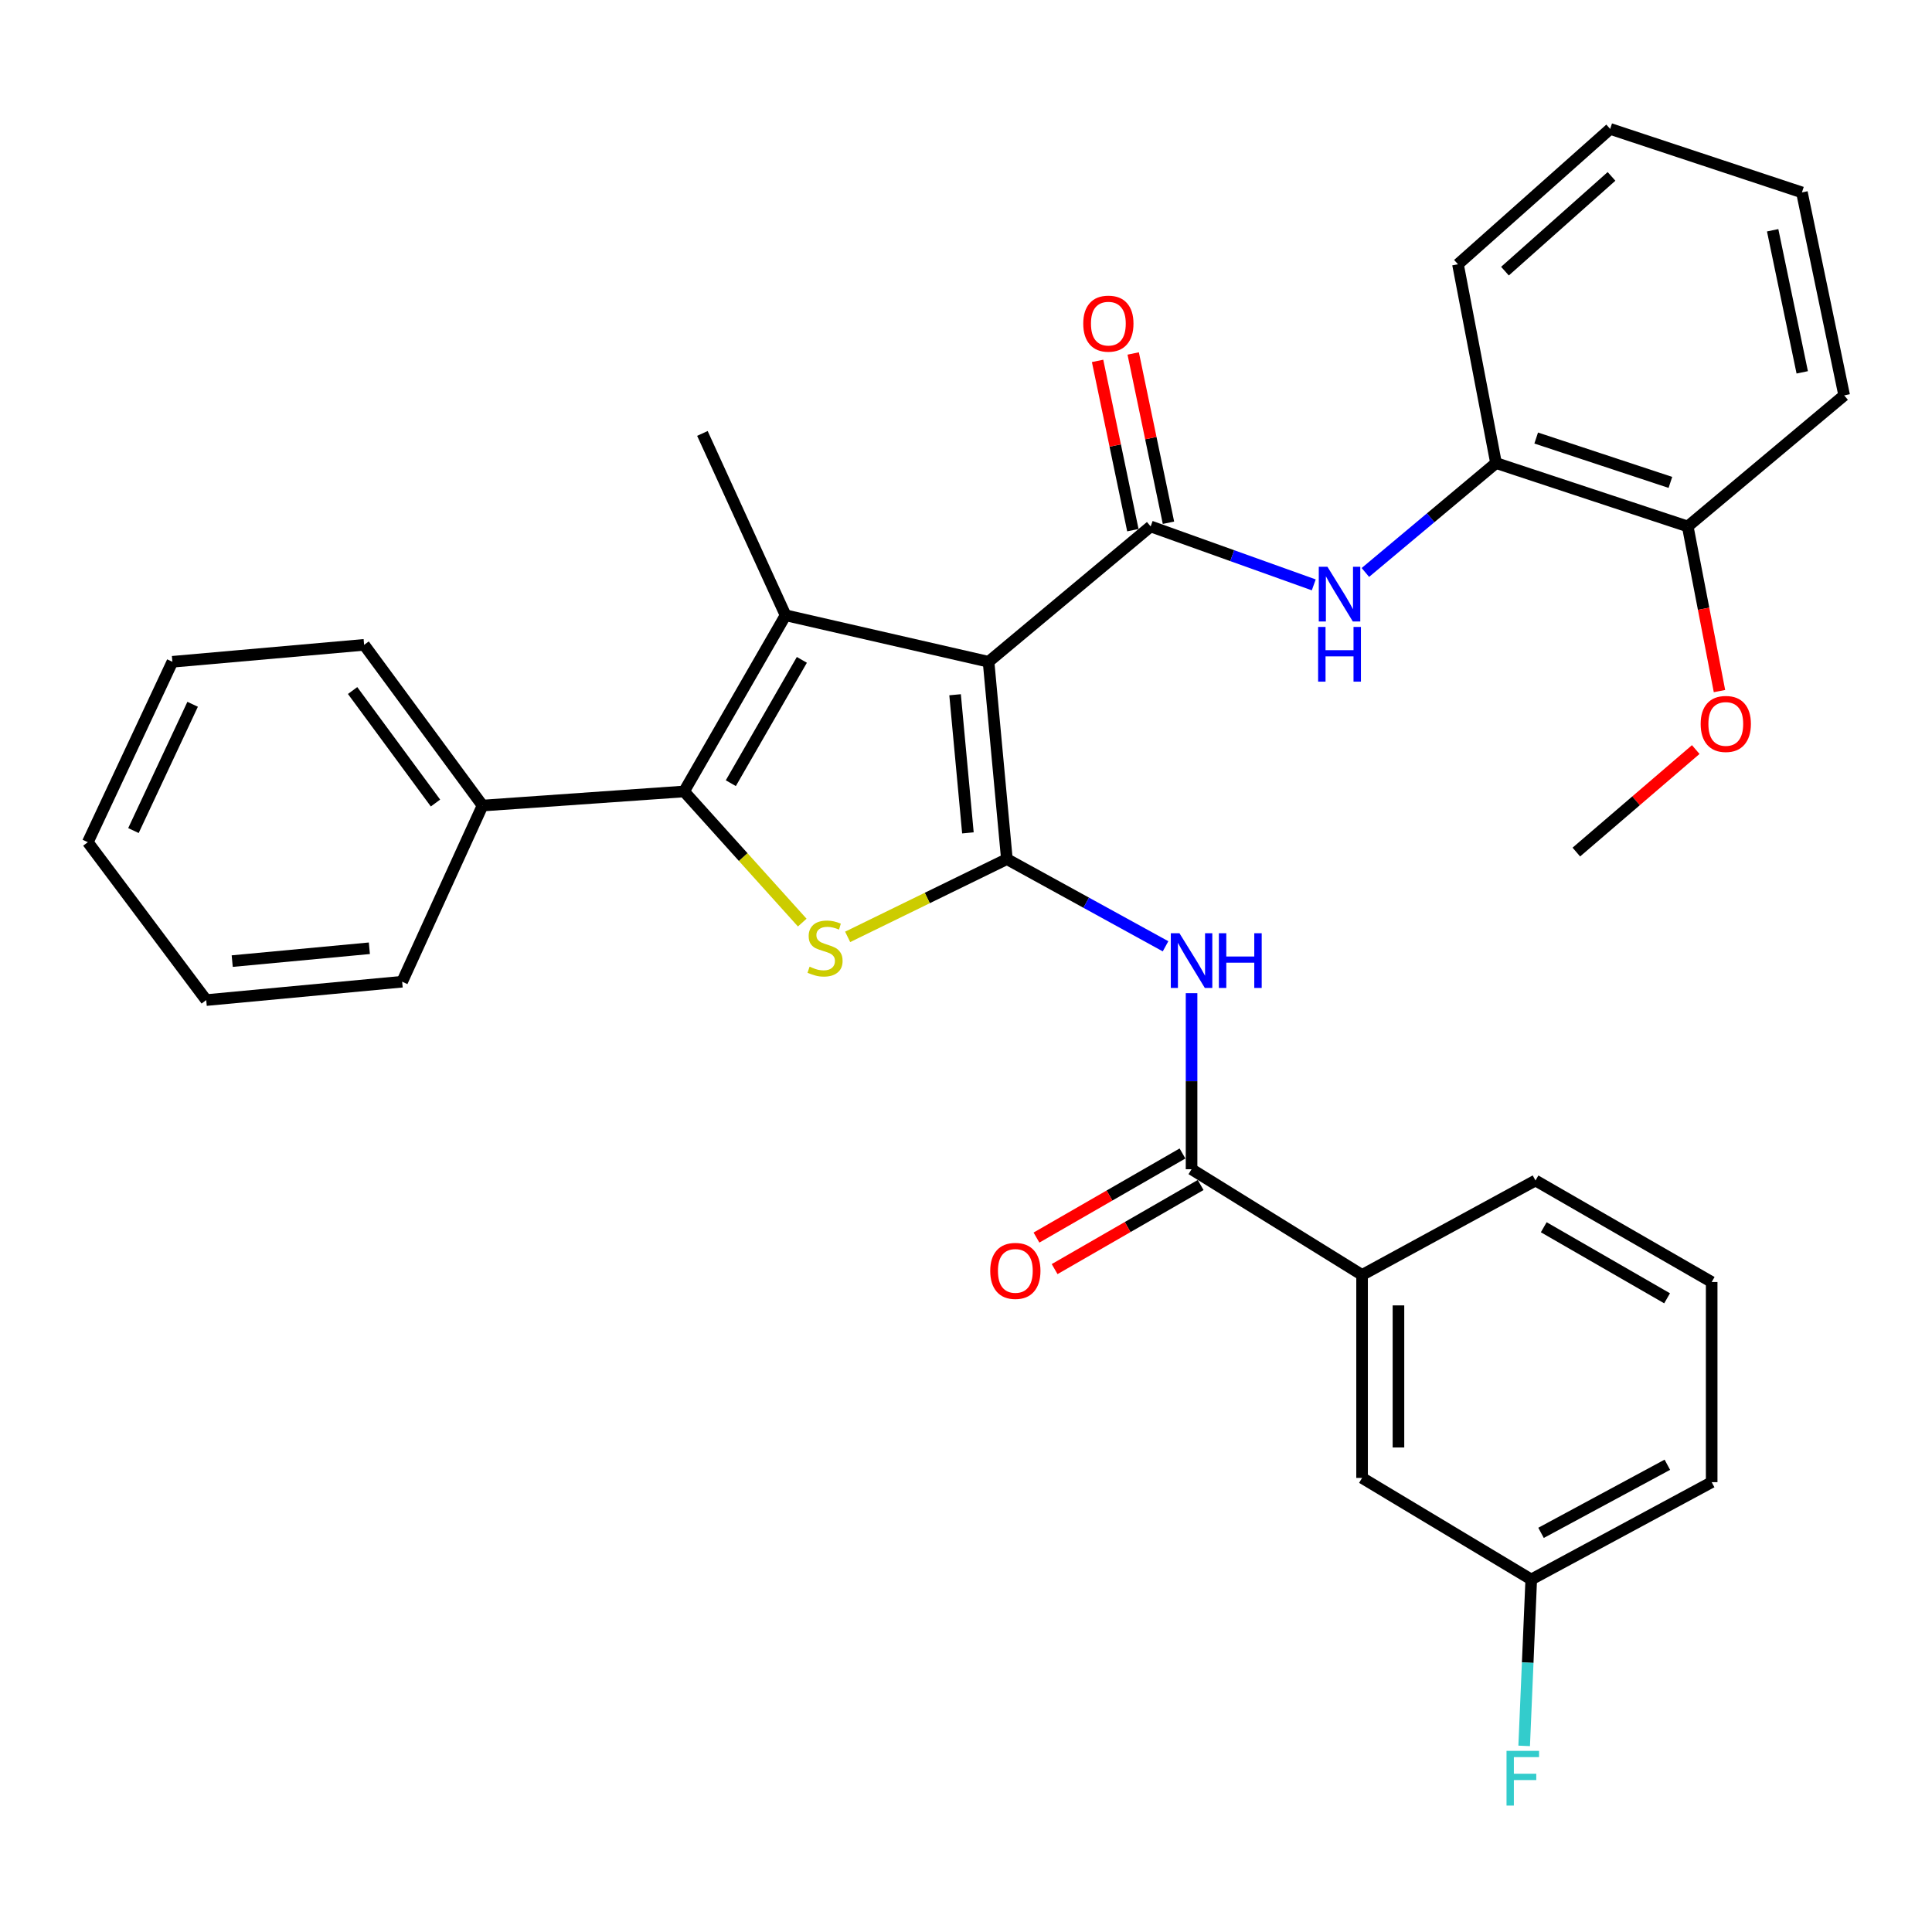 <?xml version='1.0' encoding='iso-8859-1'?>
<svg version='1.1' baseProfile='full'
              xmlns='http://www.w3.org/2000/svg'
                      xmlns:rdkit='http://www.rdkit.org/xml'
                      xmlns:xlink='http://www.w3.org/1999/xlink'
                  xml:space='preserve'
width='1000px' height='1000px' viewBox='0 0 1000 1000'>
<!-- END OF HEADER -->
<rect style='opacity:1.0;fill:#FFFFFF;stroke:none' width='1000' height='1000' x='0' y='0'> </rect>
<path class='bond-0' d='M 511.673,342.537 L 521.16,444.675' style='fill:none;fill-rule:evenodd;stroke:#000000;stroke-width:6px;stroke-linecap:butt;stroke-linejoin:miter;stroke-opacity:1' />
<path class='bond-0' d='M 494.349,359.599 L 500.99,431.096' style='fill:none;fill-rule:evenodd;stroke:#000000;stroke-width:6px;stroke-linecap:butt;stroke-linejoin:miter;stroke-opacity:1' />
<path class='bond-1' d='M 511.673,342.537 L 406.606,318.469' style='fill:none;fill-rule:evenodd;stroke:#000000;stroke-width:6px;stroke-linecap:butt;stroke-linejoin:miter;stroke-opacity:1' />
<path class='bond-4' d='M 511.673,342.537 L 595.58,272.488' style='fill:none;fill-rule:evenodd;stroke:#000000;stroke-width:6px;stroke-linecap:butt;stroke-linejoin:miter;stroke-opacity:1' />
<path class='bond-2' d='M 521.16,444.675 L 479.951,464.799' style='fill:none;fill-rule:evenodd;stroke:#000000;stroke-width:6px;stroke-linecap:butt;stroke-linejoin:miter;stroke-opacity:1' />
<path class='bond-2' d='M 479.951,464.799 L 438.742,484.922' style='fill:none;fill-rule:evenodd;stroke:#CCCC00;stroke-width:6px;stroke-linecap:butt;stroke-linejoin:miter;stroke-opacity:1' />
<path class='bond-5' d='M 521.16,444.675 L 562.222,467.239' style='fill:none;fill-rule:evenodd;stroke:#000000;stroke-width:6px;stroke-linecap:butt;stroke-linejoin:miter;stroke-opacity:1' />
<path class='bond-5' d='M 562.222,467.239 L 603.284,489.803' style='fill:none;fill-rule:evenodd;stroke:#0000FF;stroke-width:6px;stroke-linecap:butt;stroke-linejoin:miter;stroke-opacity:1' />
<path class='bond-3' d='M 406.606,318.469 L 354.077,409.656' style='fill:none;fill-rule:evenodd;stroke:#000000;stroke-width:6px;stroke-linecap:butt;stroke-linejoin:miter;stroke-opacity:1' />
<path class='bond-3' d='M 415.041,341.545 L 378.271,405.376' style='fill:none;fill-rule:evenodd;stroke:#000000;stroke-width:6px;stroke-linecap:butt;stroke-linejoin:miter;stroke-opacity:1' />
<path class='bond-15' d='M 406.606,318.469 L 363.564,224.342' style='fill:none;fill-rule:evenodd;stroke:#000000;stroke-width:6px;stroke-linecap:butt;stroke-linejoin:miter;stroke-opacity:1' />
<path class='bond-32' d='M 415.239,477.534 L 384.658,443.595' style='fill:none;fill-rule:evenodd;stroke:#CCCC00;stroke-width:6px;stroke-linecap:butt;stroke-linejoin:miter;stroke-opacity:1' />
<path class='bond-32' d='M 384.658,443.595 L 354.077,409.656' style='fill:none;fill-rule:evenodd;stroke:#000000;stroke-width:6px;stroke-linecap:butt;stroke-linejoin:miter;stroke-opacity:1' />
<path class='bond-11' d='M 354.077,409.656 L 249.763,416.957' style='fill:none;fill-rule:evenodd;stroke:#000000;stroke-width:6px;stroke-linecap:butt;stroke-linejoin:miter;stroke-opacity:1' />
<path class='bond-7' d='M 595.58,272.488 L 637.79,287.609' style='fill:none;fill-rule:evenodd;stroke:#000000;stroke-width:6px;stroke-linecap:butt;stroke-linejoin:miter;stroke-opacity:1' />
<path class='bond-7' d='M 637.79,287.609 L 680,302.73' style='fill:none;fill-rule:evenodd;stroke:#0000FF;stroke-width:6px;stroke-linecap:butt;stroke-linejoin:miter;stroke-opacity:1' />
<path class='bond-10' d='M 604.796,270.568 L 595.667,226.761' style='fill:none;fill-rule:evenodd;stroke:#000000;stroke-width:6px;stroke-linecap:butt;stroke-linejoin:miter;stroke-opacity:1' />
<path class='bond-10' d='M 595.667,226.761 L 586.539,182.954' style='fill:none;fill-rule:evenodd;stroke:#FF0000;stroke-width:6px;stroke-linecap:butt;stroke-linejoin:miter;stroke-opacity:1' />
<path class='bond-10' d='M 586.365,274.409 L 577.236,230.602' style='fill:none;fill-rule:evenodd;stroke:#000000;stroke-width:6px;stroke-linecap:butt;stroke-linejoin:miter;stroke-opacity:1' />
<path class='bond-10' d='M 577.236,230.602 L 568.107,186.795' style='fill:none;fill-rule:evenodd;stroke:#FF0000;stroke-width:6px;stroke-linecap:butt;stroke-linejoin:miter;stroke-opacity:1' />
<path class='bond-6' d='M 616.751,514.063 L 616.751,559.632' style='fill:none;fill-rule:evenodd;stroke:#0000FF;stroke-width:6px;stroke-linecap:butt;stroke-linejoin:miter;stroke-opacity:1' />
<path class='bond-6' d='M 616.751,559.632 L 616.751,605.2' style='fill:none;fill-rule:evenodd;stroke:#000000;stroke-width:6px;stroke-linecap:butt;stroke-linejoin:miter;stroke-opacity:1' />
<path class='bond-8' d='M 616.751,605.2 L 705.009,659.914' style='fill:none;fill-rule:evenodd;stroke:#000000;stroke-width:6px;stroke-linecap:butt;stroke-linejoin:miter;stroke-opacity:1' />
<path class='bond-12' d='M 612.053,597.042 L 574.264,618.805' style='fill:none;fill-rule:evenodd;stroke:#000000;stroke-width:6px;stroke-linecap:butt;stroke-linejoin:miter;stroke-opacity:1' />
<path class='bond-12' d='M 574.264,618.805 L 536.476,640.568' style='fill:none;fill-rule:evenodd;stroke:#FF0000;stroke-width:6px;stroke-linecap:butt;stroke-linejoin:miter;stroke-opacity:1' />
<path class='bond-12' d='M 621.449,613.357 L 583.66,635.12' style='fill:none;fill-rule:evenodd;stroke:#000000;stroke-width:6px;stroke-linecap:butt;stroke-linejoin:miter;stroke-opacity:1' />
<path class='bond-12' d='M 583.66,635.12 L 545.872,656.883' style='fill:none;fill-rule:evenodd;stroke:#FF0000;stroke-width:6px;stroke-linecap:butt;stroke-linejoin:miter;stroke-opacity:1' />
<path class='bond-9' d='M 706.718,296.301 L 740.527,267.989' style='fill:none;fill-rule:evenodd;stroke:#0000FF;stroke-width:6px;stroke-linecap:butt;stroke-linejoin:miter;stroke-opacity:1' />
<path class='bond-9' d='M 740.527,267.989 L 774.336,239.676' style='fill:none;fill-rule:evenodd;stroke:#000000;stroke-width:6px;stroke-linecap:butt;stroke-linejoin:miter;stroke-opacity:1' />
<path class='bond-13' d='M 705.009,659.914 L 705.009,764.971' style='fill:none;fill-rule:evenodd;stroke:#000000;stroke-width:6px;stroke-linecap:butt;stroke-linejoin:miter;stroke-opacity:1' />
<path class='bond-13' d='M 723.837,675.673 L 723.837,749.212' style='fill:none;fill-rule:evenodd;stroke:#000000;stroke-width:6px;stroke-linecap:butt;stroke-linejoin:miter;stroke-opacity:1' />
<path class='bond-19' d='M 705.009,659.914 L 794.764,611.026' style='fill:none;fill-rule:evenodd;stroke:#000000;stroke-width:6px;stroke-linecap:butt;stroke-linejoin:miter;stroke-opacity:1' />
<path class='bond-14' d='M 774.336,239.676 L 873.567,272.488' style='fill:none;fill-rule:evenodd;stroke:#000000;stroke-width:6px;stroke-linecap:butt;stroke-linejoin:miter;stroke-opacity:1' />
<path class='bond-14' d='M 795.131,226.723 L 864.593,249.691' style='fill:none;fill-rule:evenodd;stroke:#000000;stroke-width:6px;stroke-linecap:butt;stroke-linejoin:miter;stroke-opacity:1' />
<path class='bond-21' d='M 774.336,239.676 L 754.64,136.785' style='fill:none;fill-rule:evenodd;stroke:#000000;stroke-width:6px;stroke-linecap:butt;stroke-linejoin:miter;stroke-opacity:1' />
<path class='bond-22' d='M 249.763,416.957 L 188.469,333.771' style='fill:none;fill-rule:evenodd;stroke:#000000;stroke-width:6px;stroke-linecap:butt;stroke-linejoin:miter;stroke-opacity:1' />
<path class='bond-22' d='M 225.412,415.647 L 182.506,357.418' style='fill:none;fill-rule:evenodd;stroke:#000000;stroke-width:6px;stroke-linecap:butt;stroke-linejoin:miter;stroke-opacity:1' />
<path class='bond-23' d='M 249.763,416.957 L 208.155,508.134' style='fill:none;fill-rule:evenodd;stroke:#000000;stroke-width:6px;stroke-linecap:butt;stroke-linejoin:miter;stroke-opacity:1' />
<path class='bond-16' d='M 705.009,764.971 L 792.567,817.531' style='fill:none;fill-rule:evenodd;stroke:#000000;stroke-width:6px;stroke-linecap:butt;stroke-linejoin:miter;stroke-opacity:1' />
<path class='bond-18' d='M 873.567,272.488 L 881.783,315.097' style='fill:none;fill-rule:evenodd;stroke:#000000;stroke-width:6px;stroke-linecap:butt;stroke-linejoin:miter;stroke-opacity:1' />
<path class='bond-18' d='M 881.783,315.097 L 889.999,357.706' style='fill:none;fill-rule:evenodd;stroke:#FF0000;stroke-width:6px;stroke-linecap:butt;stroke-linejoin:miter;stroke-opacity:1' />
<path class='bond-24' d='M 873.567,272.488 L 954.545,204.647' style='fill:none;fill-rule:evenodd;stroke:#000000;stroke-width:6px;stroke-linecap:butt;stroke-linejoin:miter;stroke-opacity:1' />
<path class='bond-17' d='M 792.567,817.531 L 790.737,860.599' style='fill:none;fill-rule:evenodd;stroke:#000000;stroke-width:6px;stroke-linecap:butt;stroke-linejoin:miter;stroke-opacity:1' />
<path class='bond-17' d='M 790.737,860.599 L 788.906,903.667' style='fill:none;fill-rule:evenodd;stroke:#33CCCC;stroke-width:6px;stroke-linecap:butt;stroke-linejoin:miter;stroke-opacity:1' />
<path class='bond-35' d='M 792.567,817.531 L 885.961,767.167' style='fill:none;fill-rule:evenodd;stroke:#000000;stroke-width:6px;stroke-linecap:butt;stroke-linejoin:miter;stroke-opacity:1' />
<path class='bond-35' d='M 797.64,793.405 L 863.016,758.15' style='fill:none;fill-rule:evenodd;stroke:#000000;stroke-width:6px;stroke-linecap:butt;stroke-linejoin:miter;stroke-opacity:1' />
<path class='bond-26' d='M 877.714,387.974 L 846.813,414.499' style='fill:none;fill-rule:evenodd;stroke:#FF0000;stroke-width:6px;stroke-linecap:butt;stroke-linejoin:miter;stroke-opacity:1' />
<path class='bond-26' d='M 846.813,414.499 L 815.913,441.025' style='fill:none;fill-rule:evenodd;stroke:#000000;stroke-width:6px;stroke-linecap:butt;stroke-linejoin:miter;stroke-opacity:1' />
<path class='bond-20' d='M 794.764,611.026 L 885.961,663.564' style='fill:none;fill-rule:evenodd;stroke:#000000;stroke-width:6px;stroke-linecap:butt;stroke-linejoin:miter;stroke-opacity:1' />
<path class='bond-20' d='M 799.045,635.22 L 862.883,671.997' style='fill:none;fill-rule:evenodd;stroke:#000000;stroke-width:6px;stroke-linecap:butt;stroke-linejoin:miter;stroke-opacity:1' />
<path class='bond-25' d='M 885.961,663.564 L 885.961,767.167' style='fill:none;fill-rule:evenodd;stroke:#000000;stroke-width:6px;stroke-linecap:butt;stroke-linejoin:miter;stroke-opacity:1' />
<path class='bond-27' d='M 754.64,136.785 L 833.423,66.726' style='fill:none;fill-rule:evenodd;stroke:#000000;stroke-width:6px;stroke-linecap:butt;stroke-linejoin:miter;stroke-opacity:1' />
<path class='bond-27' d='M 778.969,140.345 L 834.117,91.304' style='fill:none;fill-rule:evenodd;stroke:#000000;stroke-width:6px;stroke-linecap:butt;stroke-linejoin:miter;stroke-opacity:1' />
<path class='bond-28' d='M 188.469,333.771 L 89.228,342.537' style='fill:none;fill-rule:evenodd;stroke:#000000;stroke-width:6px;stroke-linecap:butt;stroke-linejoin:miter;stroke-opacity:1' />
<path class='bond-29' d='M 208.155,508.134 L 106.738,517.642' style='fill:none;fill-rule:evenodd;stroke:#000000;stroke-width:6px;stroke-linecap:butt;stroke-linejoin:miter;stroke-opacity:1' />
<path class='bond-29' d='M 191.185,490.815 L 120.193,497.47' style='fill:none;fill-rule:evenodd;stroke:#000000;stroke-width:6px;stroke-linecap:butt;stroke-linejoin:miter;stroke-opacity:1' />
<path class='bond-33' d='M 954.545,204.647 L 932.674,99.59' style='fill:none;fill-rule:evenodd;stroke:#000000;stroke-width:6px;stroke-linecap:butt;stroke-linejoin:miter;stroke-opacity:1' />
<path class='bond-33' d='M 932.833,192.726 L 917.523,119.186' style='fill:none;fill-rule:evenodd;stroke:#000000;stroke-width:6px;stroke-linecap:butt;stroke-linejoin:miter;stroke-opacity:1' />
<path class='bond-30' d='M 833.423,66.726 L 932.674,99.59' style='fill:none;fill-rule:evenodd;stroke:#000000;stroke-width:6px;stroke-linecap:butt;stroke-linejoin:miter;stroke-opacity:1' />
<path class='bond-34' d='M 89.228,342.537 L 45.455,435.92' style='fill:none;fill-rule:evenodd;stroke:#000000;stroke-width:6px;stroke-linecap:butt;stroke-linejoin:miter;stroke-opacity:1' />
<path class='bond-34' d='M 99.71,364.535 L 69.068,429.904' style='fill:none;fill-rule:evenodd;stroke:#000000;stroke-width:6px;stroke-linecap:butt;stroke-linejoin:miter;stroke-opacity:1' />
<path class='bond-31' d='M 106.738,517.642 L 45.455,435.92' style='fill:none;fill-rule:evenodd;stroke:#000000;stroke-width:6px;stroke-linecap:butt;stroke-linejoin:miter;stroke-opacity:1' />
<path  class='atom-3' d='M 419.044 500.355
Q 419.364 500.475, 420.684 501.035
Q 422.004 501.595, 423.444 501.955
Q 424.924 502.275, 426.364 502.275
Q 429.044 502.275, 430.604 500.995
Q 432.164 499.675, 432.164 497.395
Q 432.164 495.835, 431.364 494.875
Q 430.604 493.915, 429.404 493.395
Q 428.204 492.875, 426.204 492.275
Q 423.684 491.515, 422.164 490.795
Q 420.684 490.075, 419.604 488.555
Q 418.564 487.035, 418.564 484.475
Q 418.564 480.915, 420.964 478.715
Q 423.404 476.515, 428.204 476.515
Q 431.484 476.515, 435.204 478.075
L 434.284 481.155
Q 430.884 479.755, 428.324 479.755
Q 425.564 479.755, 424.044 480.915
Q 422.524 482.035, 422.564 483.995
Q 422.564 485.515, 423.324 486.435
Q 424.124 487.355, 425.244 487.875
Q 426.404 488.395, 428.324 488.995
Q 430.884 489.795, 432.404 490.595
Q 433.924 491.395, 435.004 493.035
Q 436.124 494.635, 436.124 497.395
Q 436.124 501.315, 433.484 503.435
Q 430.884 505.515, 426.524 505.515
Q 424.004 505.515, 422.084 504.955
Q 420.204 504.435, 417.964 503.515
L 419.044 500.355
' fill='#CCCC00'/>
<path  class='atom-6' d='M 610.491 483.044
L 619.771 498.044
Q 620.691 499.524, 622.171 502.204
Q 623.651 504.884, 623.731 505.044
L 623.731 483.044
L 627.491 483.044
L 627.491 511.364
L 623.611 511.364
L 613.651 494.964
Q 612.491 493.044, 611.251 490.844
Q 610.051 488.644, 609.691 487.964
L 609.691 511.364
L 606.011 511.364
L 606.011 483.044
L 610.491 483.044
' fill='#0000FF'/>
<path  class='atom-6' d='M 630.891 483.044
L 634.731 483.044
L 634.731 495.084
L 649.211 495.084
L 649.211 483.044
L 653.051 483.044
L 653.051 511.364
L 649.211 511.364
L 649.211 498.284
L 634.731 498.284
L 634.731 511.364
L 630.891 511.364
L 630.891 483.044
' fill='#0000FF'/>
<path  class='atom-8' d='M 687.076 293.347
L 696.356 308.347
Q 697.276 309.827, 698.756 312.507
Q 700.236 315.187, 700.316 315.347
L 700.316 293.347
L 704.076 293.347
L 704.076 321.667
L 700.196 321.667
L 690.236 305.267
Q 689.076 303.347, 687.836 301.147
Q 686.636 298.947, 686.276 298.267
L 686.276 321.667
L 682.596 321.667
L 682.596 293.347
L 687.076 293.347
' fill='#0000FF'/>
<path  class='atom-8' d='M 682.256 324.499
L 686.096 324.499
L 686.096 336.539
L 700.576 336.539
L 700.576 324.499
L 704.416 324.499
L 704.416 352.819
L 700.576 352.819
L 700.576 339.739
L 686.096 339.739
L 686.096 352.819
L 682.256 352.819
L 682.256 324.499
' fill='#0000FF'/>
<path  class='atom-11' d='M 560.688 167.511
Q 560.688 160.711, 564.048 156.911
Q 567.408 153.111, 573.688 153.111
Q 579.968 153.111, 583.328 156.911
Q 586.688 160.711, 586.688 167.511
Q 586.688 174.391, 583.288 178.311
Q 579.888 182.191, 573.688 182.191
Q 567.448 182.191, 564.048 178.311
Q 560.688 174.431, 560.688 167.511
M 573.688 178.991
Q 578.008 178.991, 580.328 176.111
Q 582.688 173.191, 582.688 167.511
Q 582.688 161.951, 580.328 159.151
Q 578.008 156.311, 573.688 156.311
Q 569.368 156.311, 567.008 159.111
Q 564.688 161.911, 564.688 167.511
Q 564.688 173.231, 567.008 176.111
Q 569.368 178.991, 573.688 178.991
' fill='#FF0000'/>
<path  class='atom-13' d='M 512.542 657.808
Q 512.542 651.008, 515.902 647.208
Q 519.262 643.408, 525.542 643.408
Q 531.822 643.408, 535.182 647.208
Q 538.542 651.008, 538.542 657.808
Q 538.542 664.688, 535.142 668.608
Q 531.742 672.488, 525.542 672.488
Q 519.302 672.488, 515.902 668.608
Q 512.542 664.728, 512.542 657.808
M 525.542 669.288
Q 529.862 669.288, 532.182 666.408
Q 534.542 663.488, 534.542 657.808
Q 534.542 652.248, 532.182 649.448
Q 529.862 646.608, 525.542 646.608
Q 521.222 646.608, 518.862 649.408
Q 516.542 652.208, 516.542 657.808
Q 516.542 663.528, 518.862 666.408
Q 521.222 669.288, 525.542 669.288
' fill='#FF0000'/>
<path  class='atom-18' d='M 779.775 906.241
L 796.615 906.241
L 796.615 909.481
L 783.575 909.481
L 783.575 918.081
L 795.175 918.081
L 795.175 921.361
L 783.575 921.361
L 783.575 934.561
L 779.775 934.561
L 779.775 906.241
' fill='#33CCCC'/>
<path  class='atom-19' d='M 880.262 374.707
Q 880.262 367.907, 883.622 364.107
Q 886.982 360.307, 893.262 360.307
Q 899.542 360.307, 902.902 364.107
Q 906.262 367.907, 906.262 374.707
Q 906.262 381.587, 902.862 385.507
Q 899.462 389.387, 893.262 389.387
Q 887.022 389.387, 883.622 385.507
Q 880.262 381.627, 880.262 374.707
M 893.262 386.187
Q 897.582 386.187, 899.902 383.307
Q 902.262 380.387, 902.262 374.707
Q 902.262 369.147, 899.902 366.347
Q 897.582 363.507, 893.262 363.507
Q 888.942 363.507, 886.582 366.307
Q 884.262 369.107, 884.262 374.707
Q 884.262 380.427, 886.582 383.307
Q 888.942 386.187, 893.262 386.187
' fill='#FF0000'/>
</svg>
